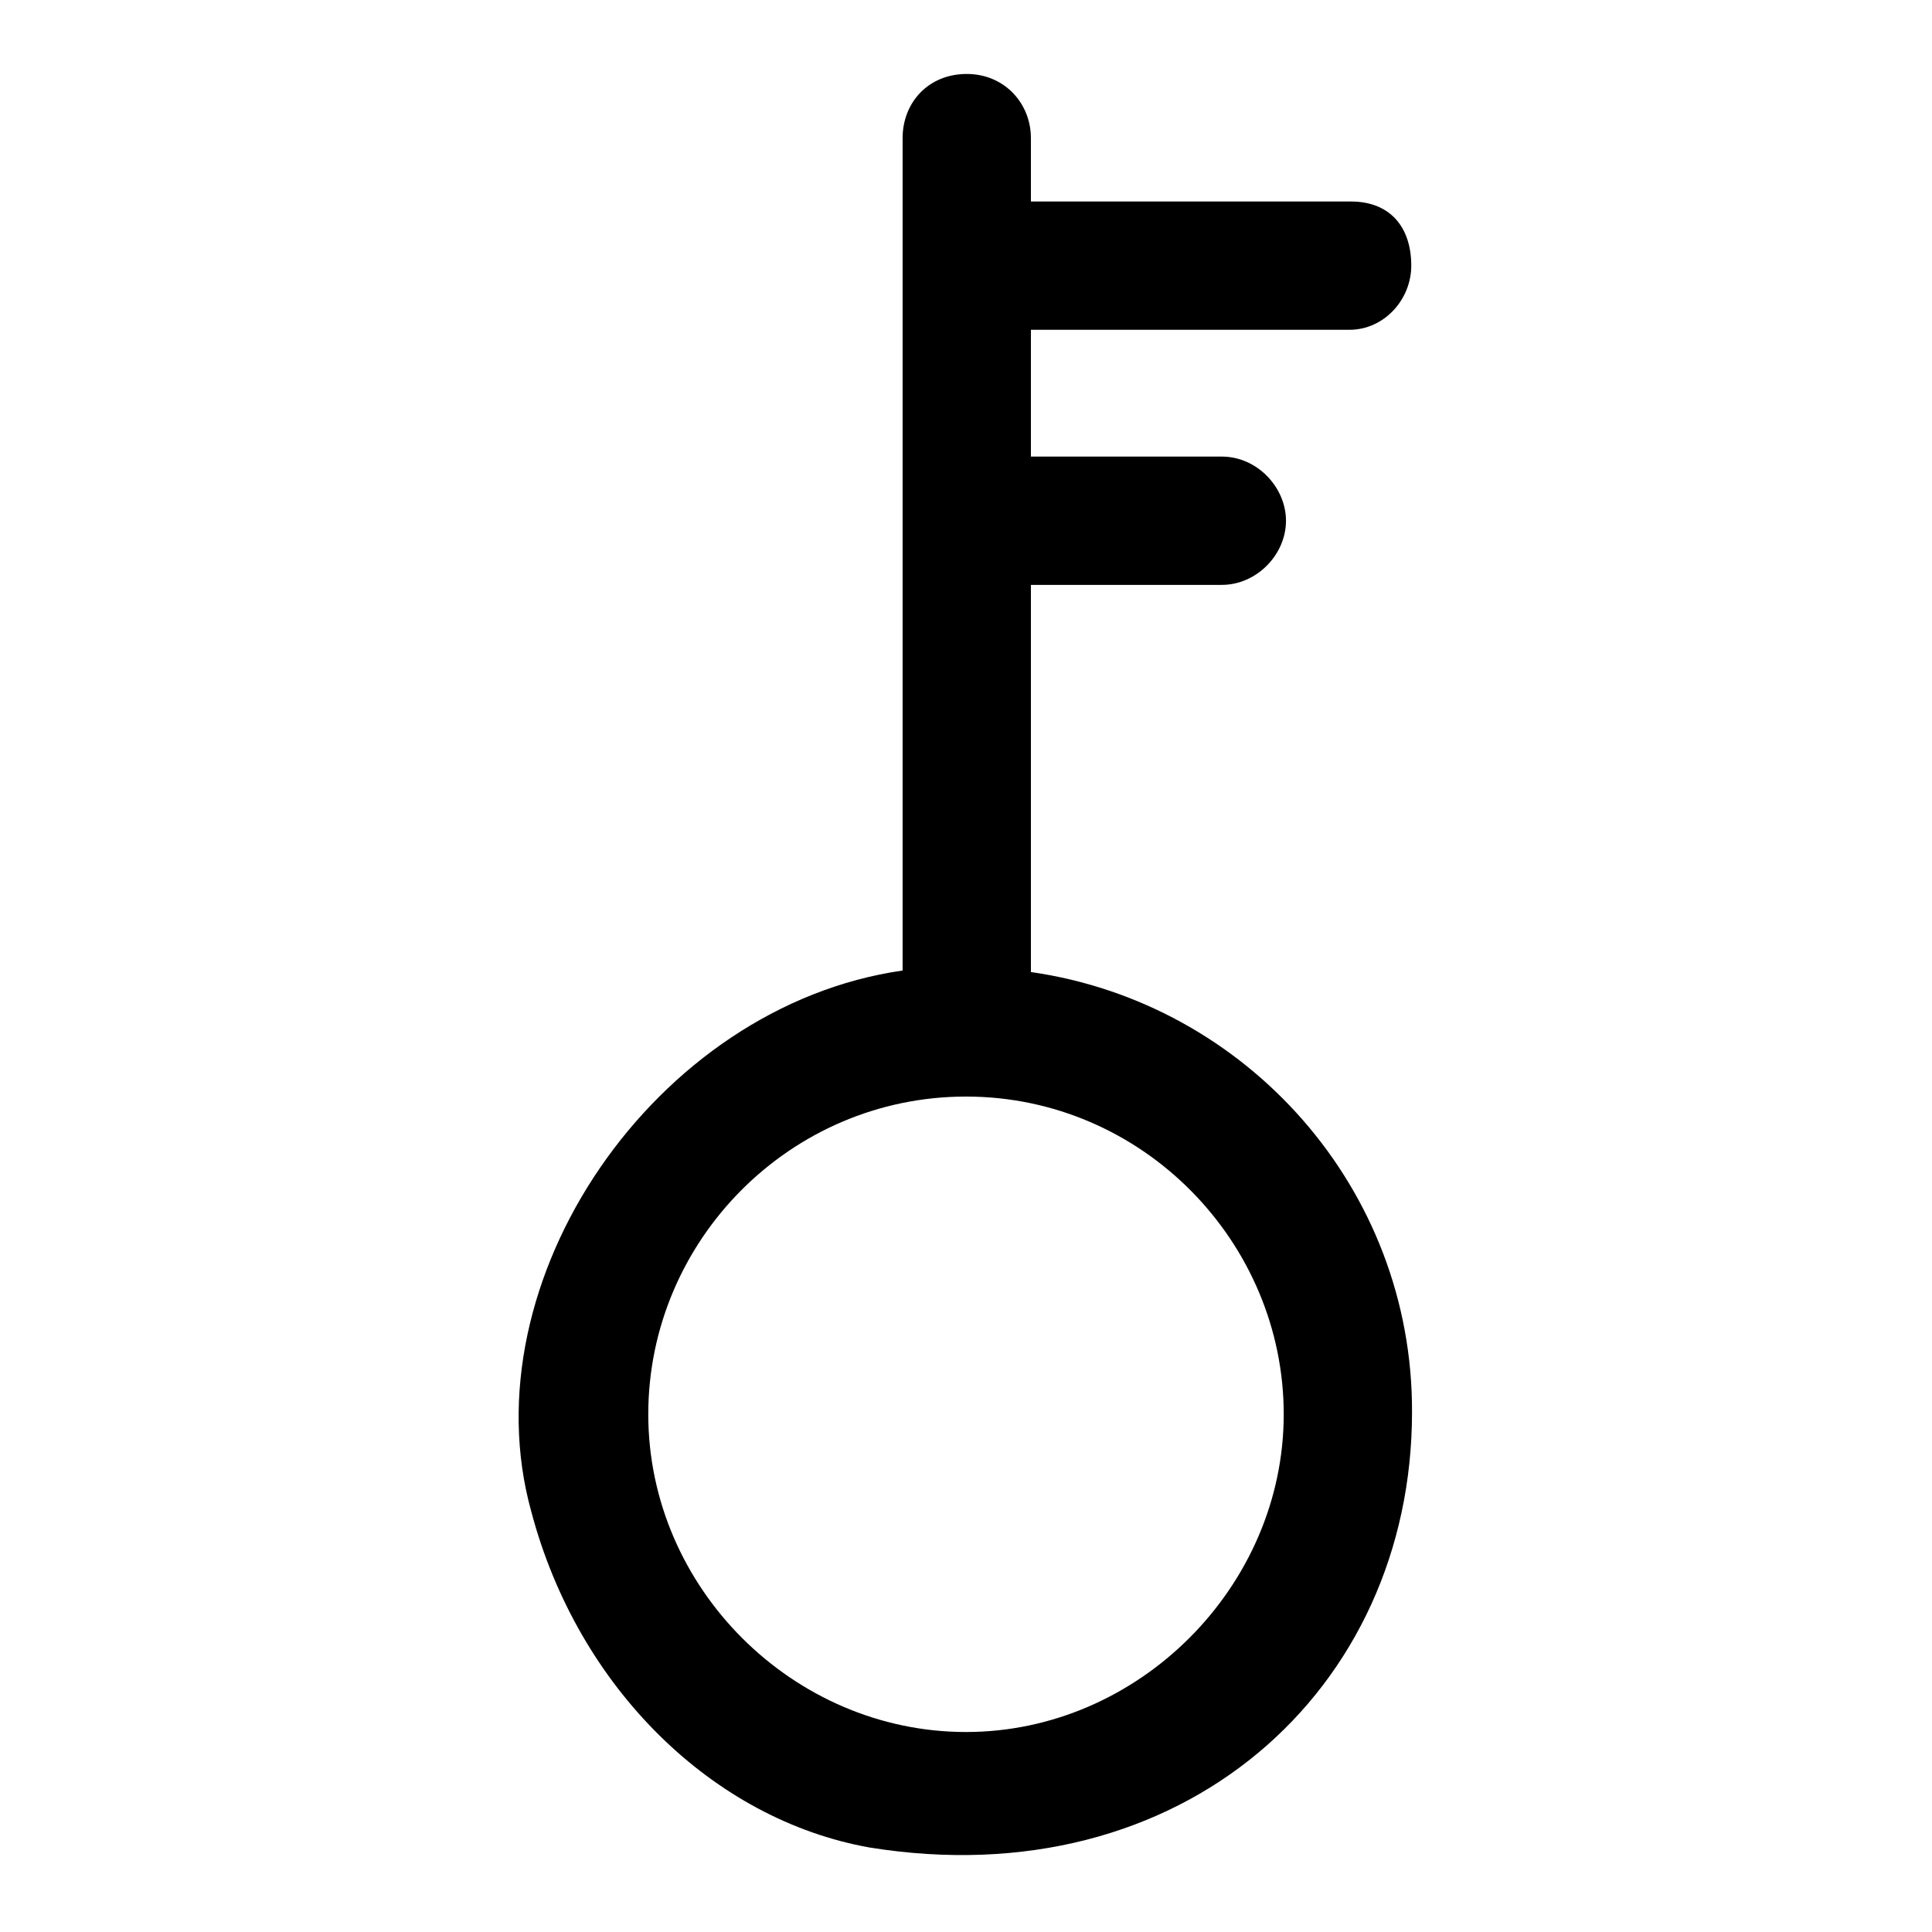 <?xml version="1.0" encoding="utf-8"?>
<!-- Svg Vector Icons : http://www.onlinewebfonts.com/icon -->
<!DOCTYPE svg PUBLIC "-//W3C//DTD SVG 1.1//EN" "http://www.w3.org/Graphics/SVG/1.1/DTD/svg11.dtd">
<svg version="1.1" xmlns="http://www.w3.org/2000/svg" xmlns:xlink="http://www.w3.org/1999/xlink" x="0px" y="0px" viewBox="0 0 256 256" enable-background="new 0 0 256 256" xml:space="preserve">
<g><g><path fill="#000000" d="M136.6,128.8V77.5h25.3c4.6,0,8.5-4,8.5-8.5c0-4.4-3.8-8.5-8.5-8.5h-25.3V43.7h42.2c4.6,0,8.2-4,8.2-8.5c0-5.1-2.8-8.5-8-8.5h-42.4v-8.4c0-4.6-3.5-8.5-8.5-8.5c-5.1,0-8.5,3.8-8.5,8.5v110.3c-32.8,4.7-57.7,41.1-49.2,71.7c6.2,23.4,24.1,40.8,44.8,44.5c41.5,6.7,71.9-20.9,71.9-57.7C187.2,157.5,165.2,132.9,136.6,128.8z M128,229.5c-22.9,0-42.1-19.1-42.1-42.1c0-23,18.8-42.1,42.1-42.1c23.4,0,42.1,19.3,42.1,42.1S150.9,229.5,128,229.5z"/></g></g>
</svg>